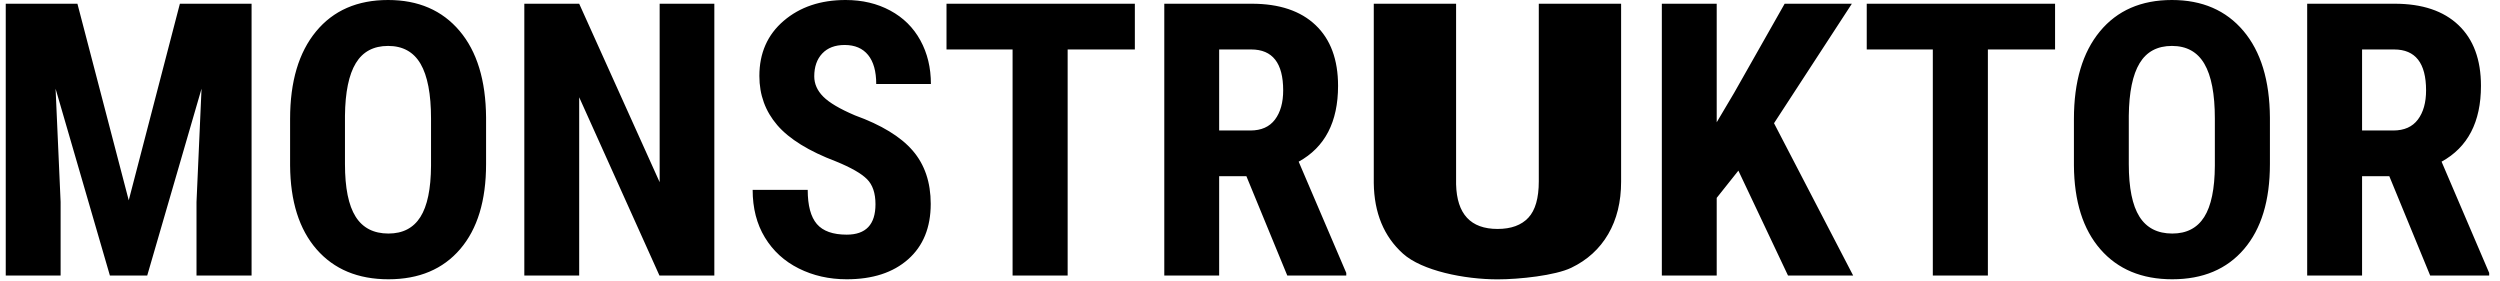 <svg width="151" height="17" viewBox="0 0 151 17" fill="none" xmlns="http://www.w3.org/2000/svg">
<path fill-rule="evenodd" clip-rule="evenodd" d="M29.359 9.911C29.359 12.114 28.839 13.824 27.798 15.042C26.757 16.259 25.312 16.868 23.463 16.868C21.622 16.868 20.175 16.265 19.122 15.059C18.07 13.852 17.537 12.163 17.522 9.99V7.183C17.522 4.927 18.044 3.167 19.089 1.9C20.133 0.633 21.584 0 23.441 0C25.267 0 26.706 0.622 27.758 1.866C28.811 3.11 29.344 4.856 29.359 7.104V9.911ZM26.034 7.16C26.034 5.679 25.823 4.578 25.402 3.856C24.981 3.135 24.327 2.774 23.441 2.774C22.561 2.774 21.911 3.121 21.49 3.817C21.069 4.512 20.851 5.57 20.836 6.991V9.911C20.836 11.347 21.05 12.405 21.479 13.085C21.907 13.766 22.569 14.106 23.463 14.106C24.327 14.106 24.97 13.773 25.391 13.108C25.812 12.443 26.026 11.411 26.034 10.013V7.16ZM4.676 0.225L7.776 12.099L10.865 0.225H15.195V16.643H11.869V12.2L12.173 5.356L8.892 16.643H6.638L3.357 5.356L3.661 12.2V16.643H0.347V0.225H4.676ZM39.831 16.643H43.146V0.225H39.843V11.005L34.983 0.225H31.669V16.643H34.983V5.874L39.831 16.643ZM52.879 12.335C52.879 11.666 52.708 11.161 52.365 10.819C52.023 10.477 51.402 10.122 50.5 9.753C48.854 9.129 47.67 8.398 46.948 7.56C46.227 6.722 45.866 5.732 45.866 4.589C45.866 3.206 46.356 2.095 47.337 1.257C48.318 0.419 49.564 0 51.075 0C52.082 0 52.98 0.212 53.769 0.637C54.558 1.062 55.165 1.661 55.59 2.436C56.015 3.21 56.227 4.089 56.227 5.074H52.924C52.924 4.307 52.76 3.723 52.433 3.321C52.106 2.919 51.635 2.717 51.018 2.717C50.44 2.717 49.989 2.888 49.665 3.23C49.342 3.572 49.181 4.033 49.181 4.612C49.181 5.063 49.361 5.471 49.722 5.835C50.083 6.2 50.721 6.577 51.638 6.968C53.239 7.547 54.402 8.257 55.128 9.099C55.853 9.941 56.216 11.012 56.216 12.313C56.216 13.741 55.761 14.857 54.851 15.662C53.942 16.466 52.706 16.868 51.142 16.868C50.083 16.868 49.117 16.65 48.245 16.214C47.373 15.778 46.691 15.154 46.199 14.342C45.706 13.531 45.46 12.572 45.46 11.467H48.786C48.786 12.414 48.97 13.102 49.338 13.531C49.707 13.959 50.308 14.173 51.142 14.173C52.3 14.173 52.879 13.561 52.879 12.335ZM64.486 2.988H68.545V0.225H57.169V2.988H61.16V16.643H64.486V2.988ZM75.283 10.644H73.637V16.643H70.323V0.225H75.61C77.271 0.225 78.555 0.656 79.46 1.516C80.366 2.377 80.819 3.601 80.819 5.187C80.819 7.367 80.026 8.893 78.44 9.765L81.315 16.485V16.643H77.752L75.283 10.644ZM73.637 7.882H75.52C76.181 7.882 76.677 7.662 77.008 7.222C77.339 6.782 77.504 6.194 77.504 5.457C77.504 3.811 76.862 2.988 75.576 2.988H73.637V7.882ZM103.689 11.952L104.998 10.306L107.996 16.643H111.931L107.151 7.442L111.852 0.225H107.793L104.738 5.615L103.689 7.385V0.225H100.375V16.643H103.689V11.952ZM124.126 2.988H120.068V16.643H116.742V2.988H112.751V0.225H124.126V2.988ZM135.541 15.042C136.583 13.824 137.103 12.114 137.103 9.911V7.104C137.088 4.856 136.554 3.11 135.502 1.866C134.45 0.622 133.01 0 131.184 0C129.327 0 127.877 0.633 126.832 1.9C125.787 3.167 125.265 4.927 125.265 7.183V9.99C125.28 12.163 125.813 13.852 126.866 15.059C127.918 16.265 129.365 16.868 131.207 16.868C133.055 16.868 134.5 16.259 135.541 15.042ZM133.145 3.856C133.567 4.578 133.777 5.679 133.777 7.16V10.013C133.77 11.411 133.555 12.443 133.134 13.108C132.713 13.773 132.07 14.106 131.207 14.106C130.312 14.106 129.651 13.766 129.222 13.085C128.793 12.405 128.579 11.347 128.579 9.911V6.991C128.595 5.57 128.813 4.512 129.233 3.817C129.654 3.121 130.304 2.774 131.184 2.774C132.07 2.774 132.724 3.135 133.145 3.856ZM144.315 10.644H142.669V16.643H139.354V0.225H144.642C146.303 0.225 147.586 0.656 148.492 1.516C149.398 2.377 149.85 3.601 149.85 5.187C149.85 7.367 149.058 8.893 147.471 9.765L150.347 16.485V16.643H146.783L144.315 10.644ZM142.669 7.882H144.552C145.213 7.882 145.709 7.662 146.04 7.222C146.371 6.782 146.535 6.194 146.535 5.457C146.535 3.811 145.893 2.988 144.608 2.988H142.669V7.882ZM97.915 10.974V0.225H92.943V10.952C92.943 11.967 92.733 12.7 92.312 13.151C91.891 13.602 91.271 13.828 90.451 13.828C88.827 13.828 87.993 12.929 87.948 11.132V0.225H82.976V11.053C82.998 12.858 83.585 14.279 84.735 15.316C85.885 16.355 88.451 16.873 90.451 16.873C91.774 16.873 93.934 16.64 94.904 16.174C95.874 15.708 96.618 15.029 97.137 14.138C97.656 13.247 97.915 12.193 97.915 10.974Z" fill="#000"/>
</svg>

